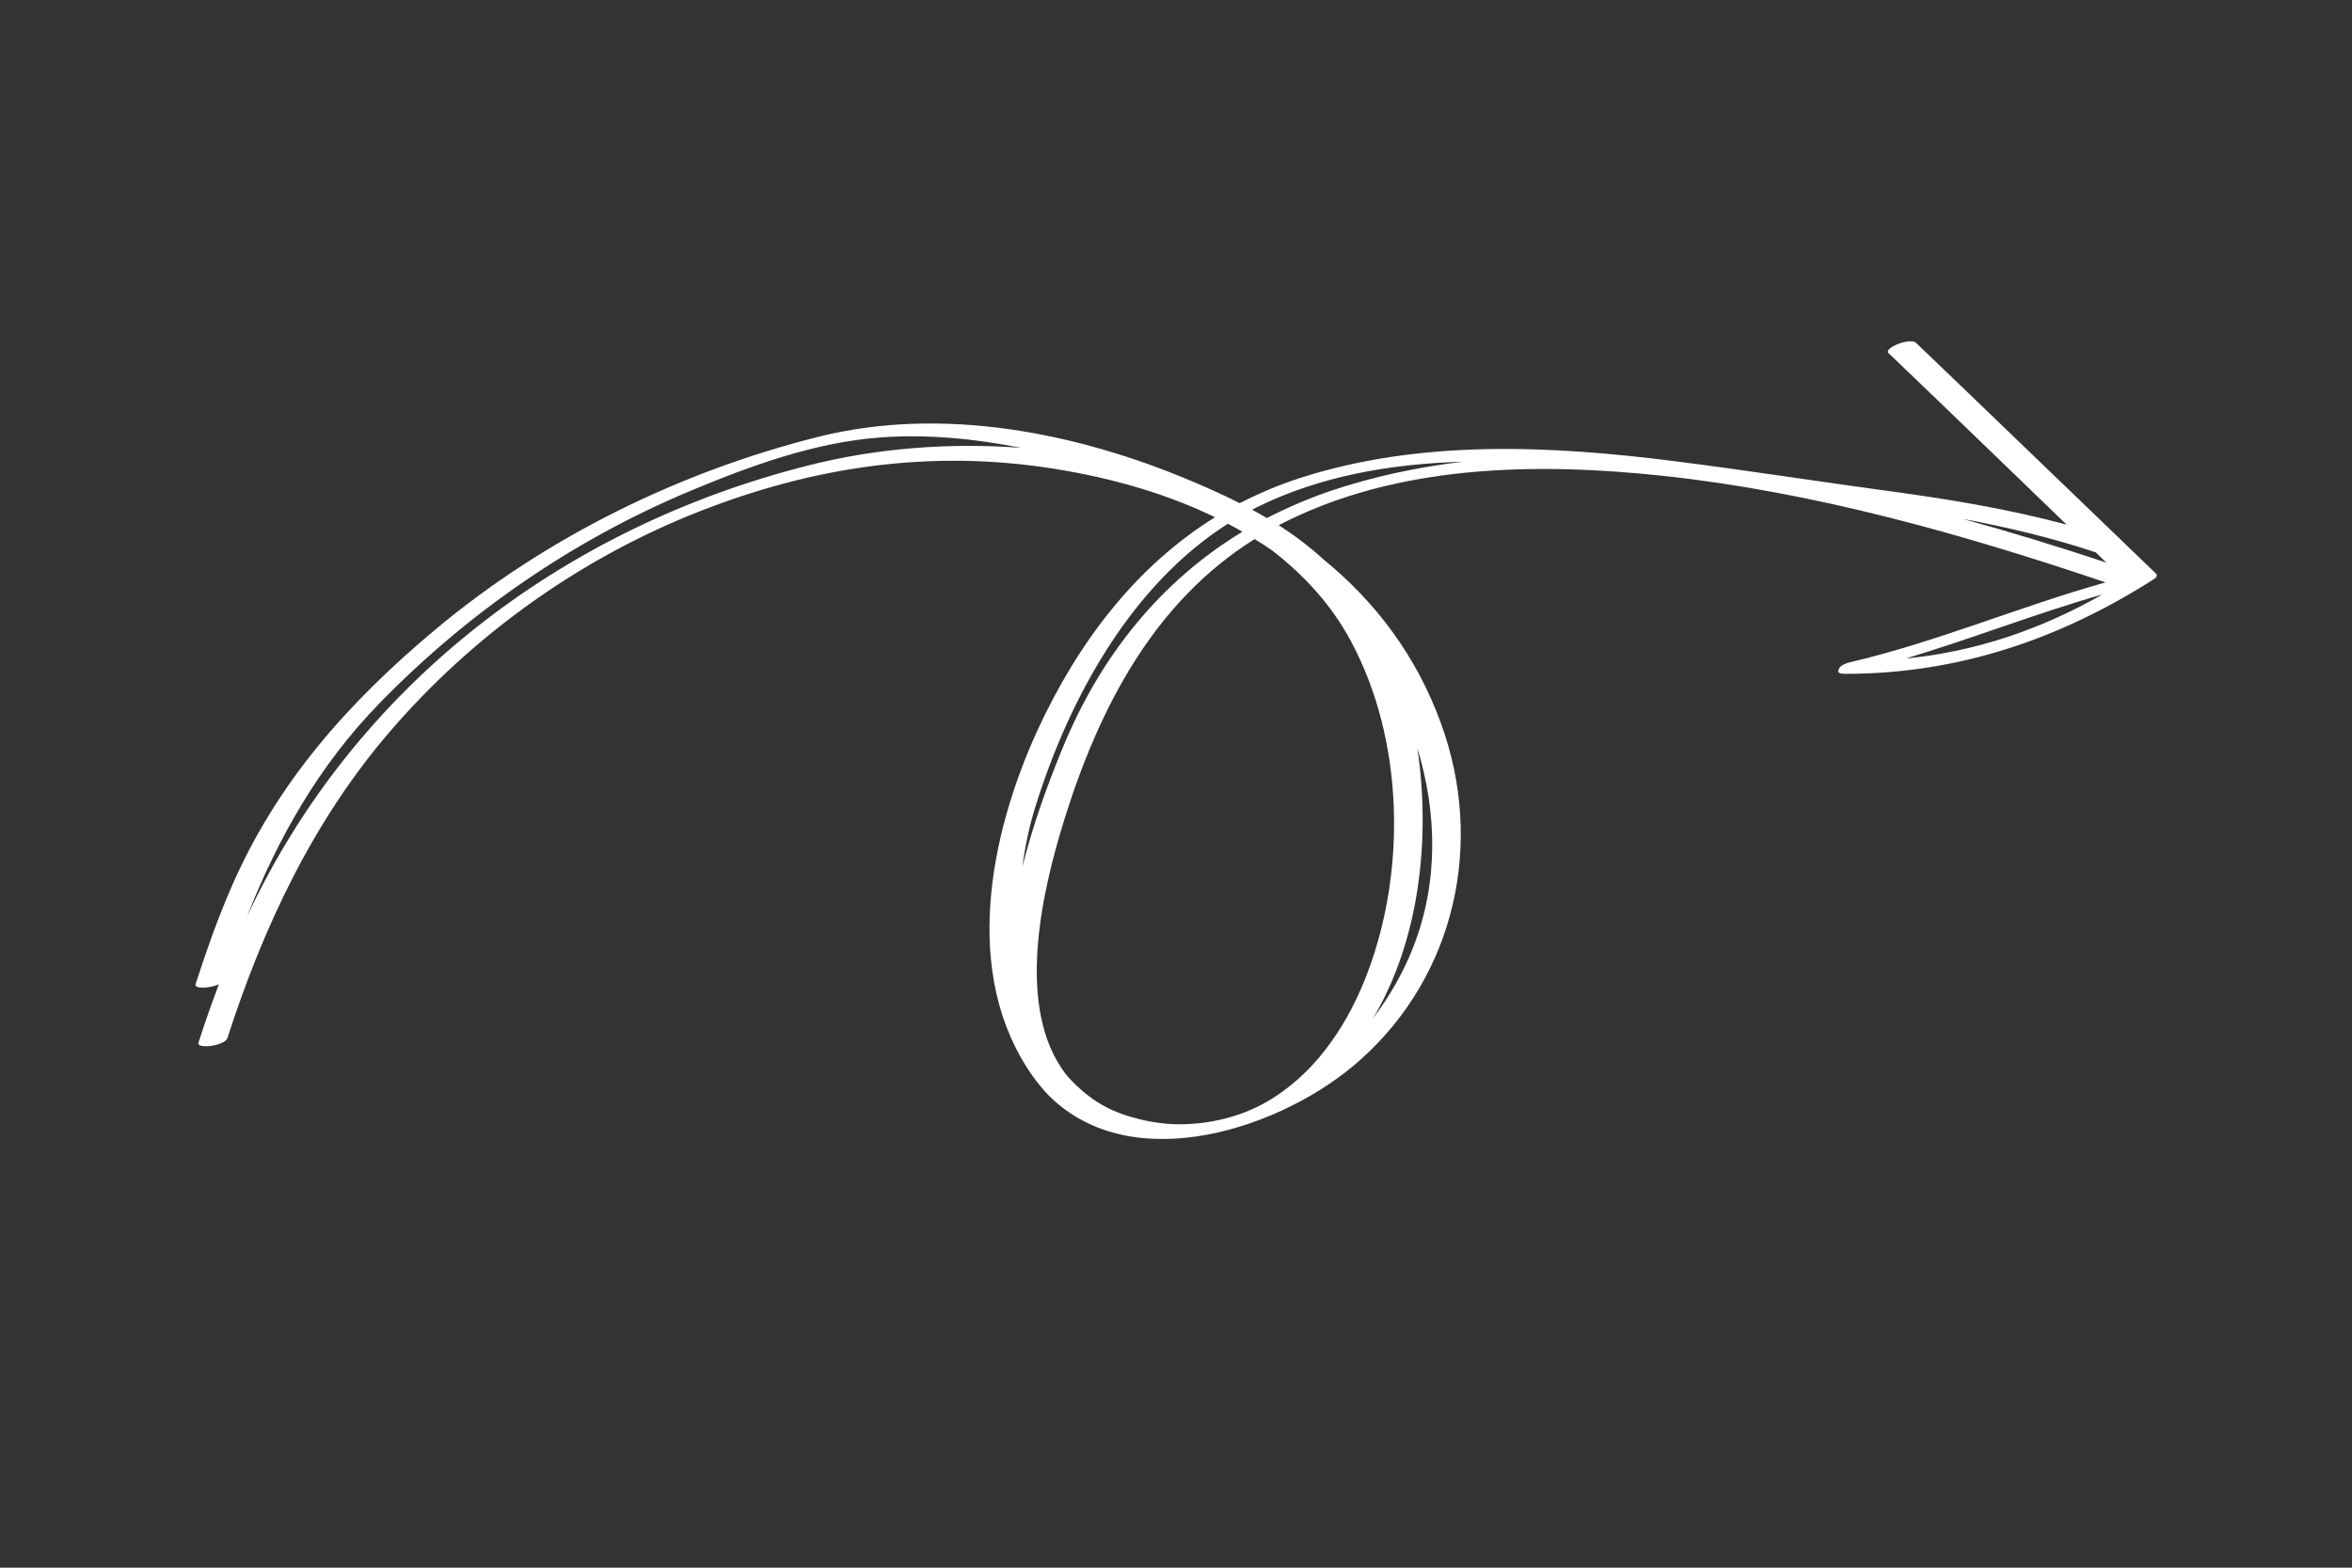 <svg xmlns="http://www.w3.org/2000/svg" xmlns:xlink="http://www.w3.org/1999/xlink" width="60" zoomAndPan="magnify" viewBox="0 0 45 30" height="40" preserveAspectRatio="xMidYMid meet" version="1.0"><rect x="0" y="0" width="45" height="30" fill="#333333" stroke="none"/><defs><clipPath id="cf33fbf65e"><path d="M 3.629 6.453 L 41.371 6.453 L 41.371 22 L 3.629 22 Z M 3.629 6.453 " clip-rule="nonzero"/></clipPath></defs><g clip-path="url(#cf33fbf65e)"><path fill="#ffffff" d="M 41.219 11.078 C 41.262 11.043 41.285 11.008 41.246 10.973 C 41.039 10.773 40.836 10.578 40.629 10.379 C 40.625 10.371 40.621 10.367 40.613 10.363 C 39.293 9.098 37.98 7.824 36.66 6.562 C 36.547 6.453 36.031 6.66 36.133 6.758 C 37.273 7.848 38.406 8.945 39.539 10.039 C 38.445 9.746 37.328 9.559 36.203 9.406 C 34.812 9.219 33.426 9 32.031 8.824 C 29.68 8.527 27.195 8.406 24.906 9.137 C 24.484 9.27 24.094 9.438 23.719 9.629 C 23.422 9.477 23.113 9.34 22.809 9.211 C 20.594 8.273 18.027 7.766 15.656 8.359 C 13 9.027 10.453 10.277 8.344 12.035 C 6.668 13.434 5.285 14.984 4.414 17.008 C 4.156 17.605 3.941 18.215 3.742 18.832 C 3.711 18.93 4.016 18.914 4.188 18.836 C 4.047 19.207 3.918 19.578 3.797 19.953 C 3.758 20.082 4.305 20.016 4.352 19.863 C 5.039 17.73 6 15.691 7.473 13.984 C 9.02 12.191 11 10.758 13.191 9.863 C 15.367 8.977 17.586 8.609 19.926 8.934 C 21.078 9.098 22.215 9.398 23.246 9.898 C 21.727 10.844 20.621 12.297 19.844 13.988 C 18.934 15.98 18.391 18.656 19.758 20.594 C 19.801 20.652 19.844 20.711 19.891 20.766 C 19.941 20.828 19.996 20.895 20.059 20.957 C 21.66 22.57 24.57 21.586 26.023 20.285 C 27.852 18.656 28.402 16.125 27.57 13.844 C 27.102 12.551 26.312 11.512 25.324 10.707 C 25.059 10.465 24.77 10.246 24.465 10.051 C 26.703 8.883 29.391 8.844 31.848 9.109 C 34.727 9.422 37.547 10.219 40.285 11.145 C 38.645 11.605 37.066 12.281 35.402 12.672 C 35.254 12.707 35.184 12.766 35.18 12.816 C 35.148 12.859 35.172 12.895 35.312 12.895 C 37.457 12.895 39.402 12.234 41.199 11.09 C 41.203 11.09 41.203 11.086 41.203 11.086 C 41.207 11.082 41.211 11.082 41.219 11.078 Z M 40.301 10.766 C 39.395 10.465 38.48 10.184 37.555 9.93 C 38.414 10.09 39.262 10.293 40.098 10.57 C 40.164 10.637 40.234 10.703 40.301 10.766 Z M 25.859 12.293 C 26.855 14.164 26.91 16.637 26.168 18.605 C 25.812 19.555 25.23 20.457 24.363 21.008 C 23.812 21.363 23.113 21.539 22.43 21.512 C 22.148 21.496 21.863 21.445 21.578 21.355 C 21.438 21.312 21.305 21.258 21.18 21.195 C 21.055 21.129 20.934 21.055 20.824 20.969 C 20.68 20.859 20.547 20.734 20.43 20.602 C 20.422 20.59 20.41 20.578 20.398 20.562 C 20.395 20.559 20.391 20.555 20.391 20.555 C 19.426 19.293 19.922 17.098 20.367 15.672 C 21.035 13.531 22.082 11.52 24.004 10.316 C 24.117 10.383 24.227 10.457 24.336 10.531 C 24.953 11.008 25.484 11.582 25.859 12.293 Z M 15.469 8.906 C 10.754 10.094 6.777 13.137 4.723 17.547 C 5.316 16.039 6.102 14.648 7.258 13.461 C 8.949 11.723 10.973 10.328 13.207 9.395 C 14.355 8.914 15.598 8.461 16.848 8.371 C 17.742 8.305 18.652 8.395 19.535 8.57 C 18.145 8.465 16.742 8.582 15.469 8.906 Z M 23.492 10.023 C 23.586 10.07 23.68 10.121 23.77 10.176 C 22.211 11.121 21.059 12.543 20.332 14.312 C 20.031 15.039 19.758 15.805 19.562 16.582 C 19.617 16.168 19.703 15.77 19.816 15.418 C 20.457 13.367 21.633 11.207 23.492 10.023 Z M 27.043 18.113 C 26.859 18.594 26.59 19.062 26.266 19.492 C 27.164 17.996 27.367 16.043 27.125 14.367 C 27.121 14.352 27.121 14.336 27.117 14.316 C 27.496 15.551 27.523 16.883 27.043 18.113 Z M 24.238 9.914 C 24.145 9.859 24.051 9.805 23.957 9.754 C 23.98 9.742 24.008 9.727 24.031 9.715 C 25.25 9.109 26.609 8.875 27.984 8.836 C 27.117 8.941 26.262 9.121 25.434 9.402 C 25.016 9.547 24.617 9.719 24.238 9.914 Z M 40.227 11.375 C 39.043 12.047 37.805 12.469 36.461 12.602 C 37.727 12.223 38.957 11.738 40.227 11.375 Z M 40.227 11.375 " fill-opacity="1" fill-rule="nonzero"/></g></svg>